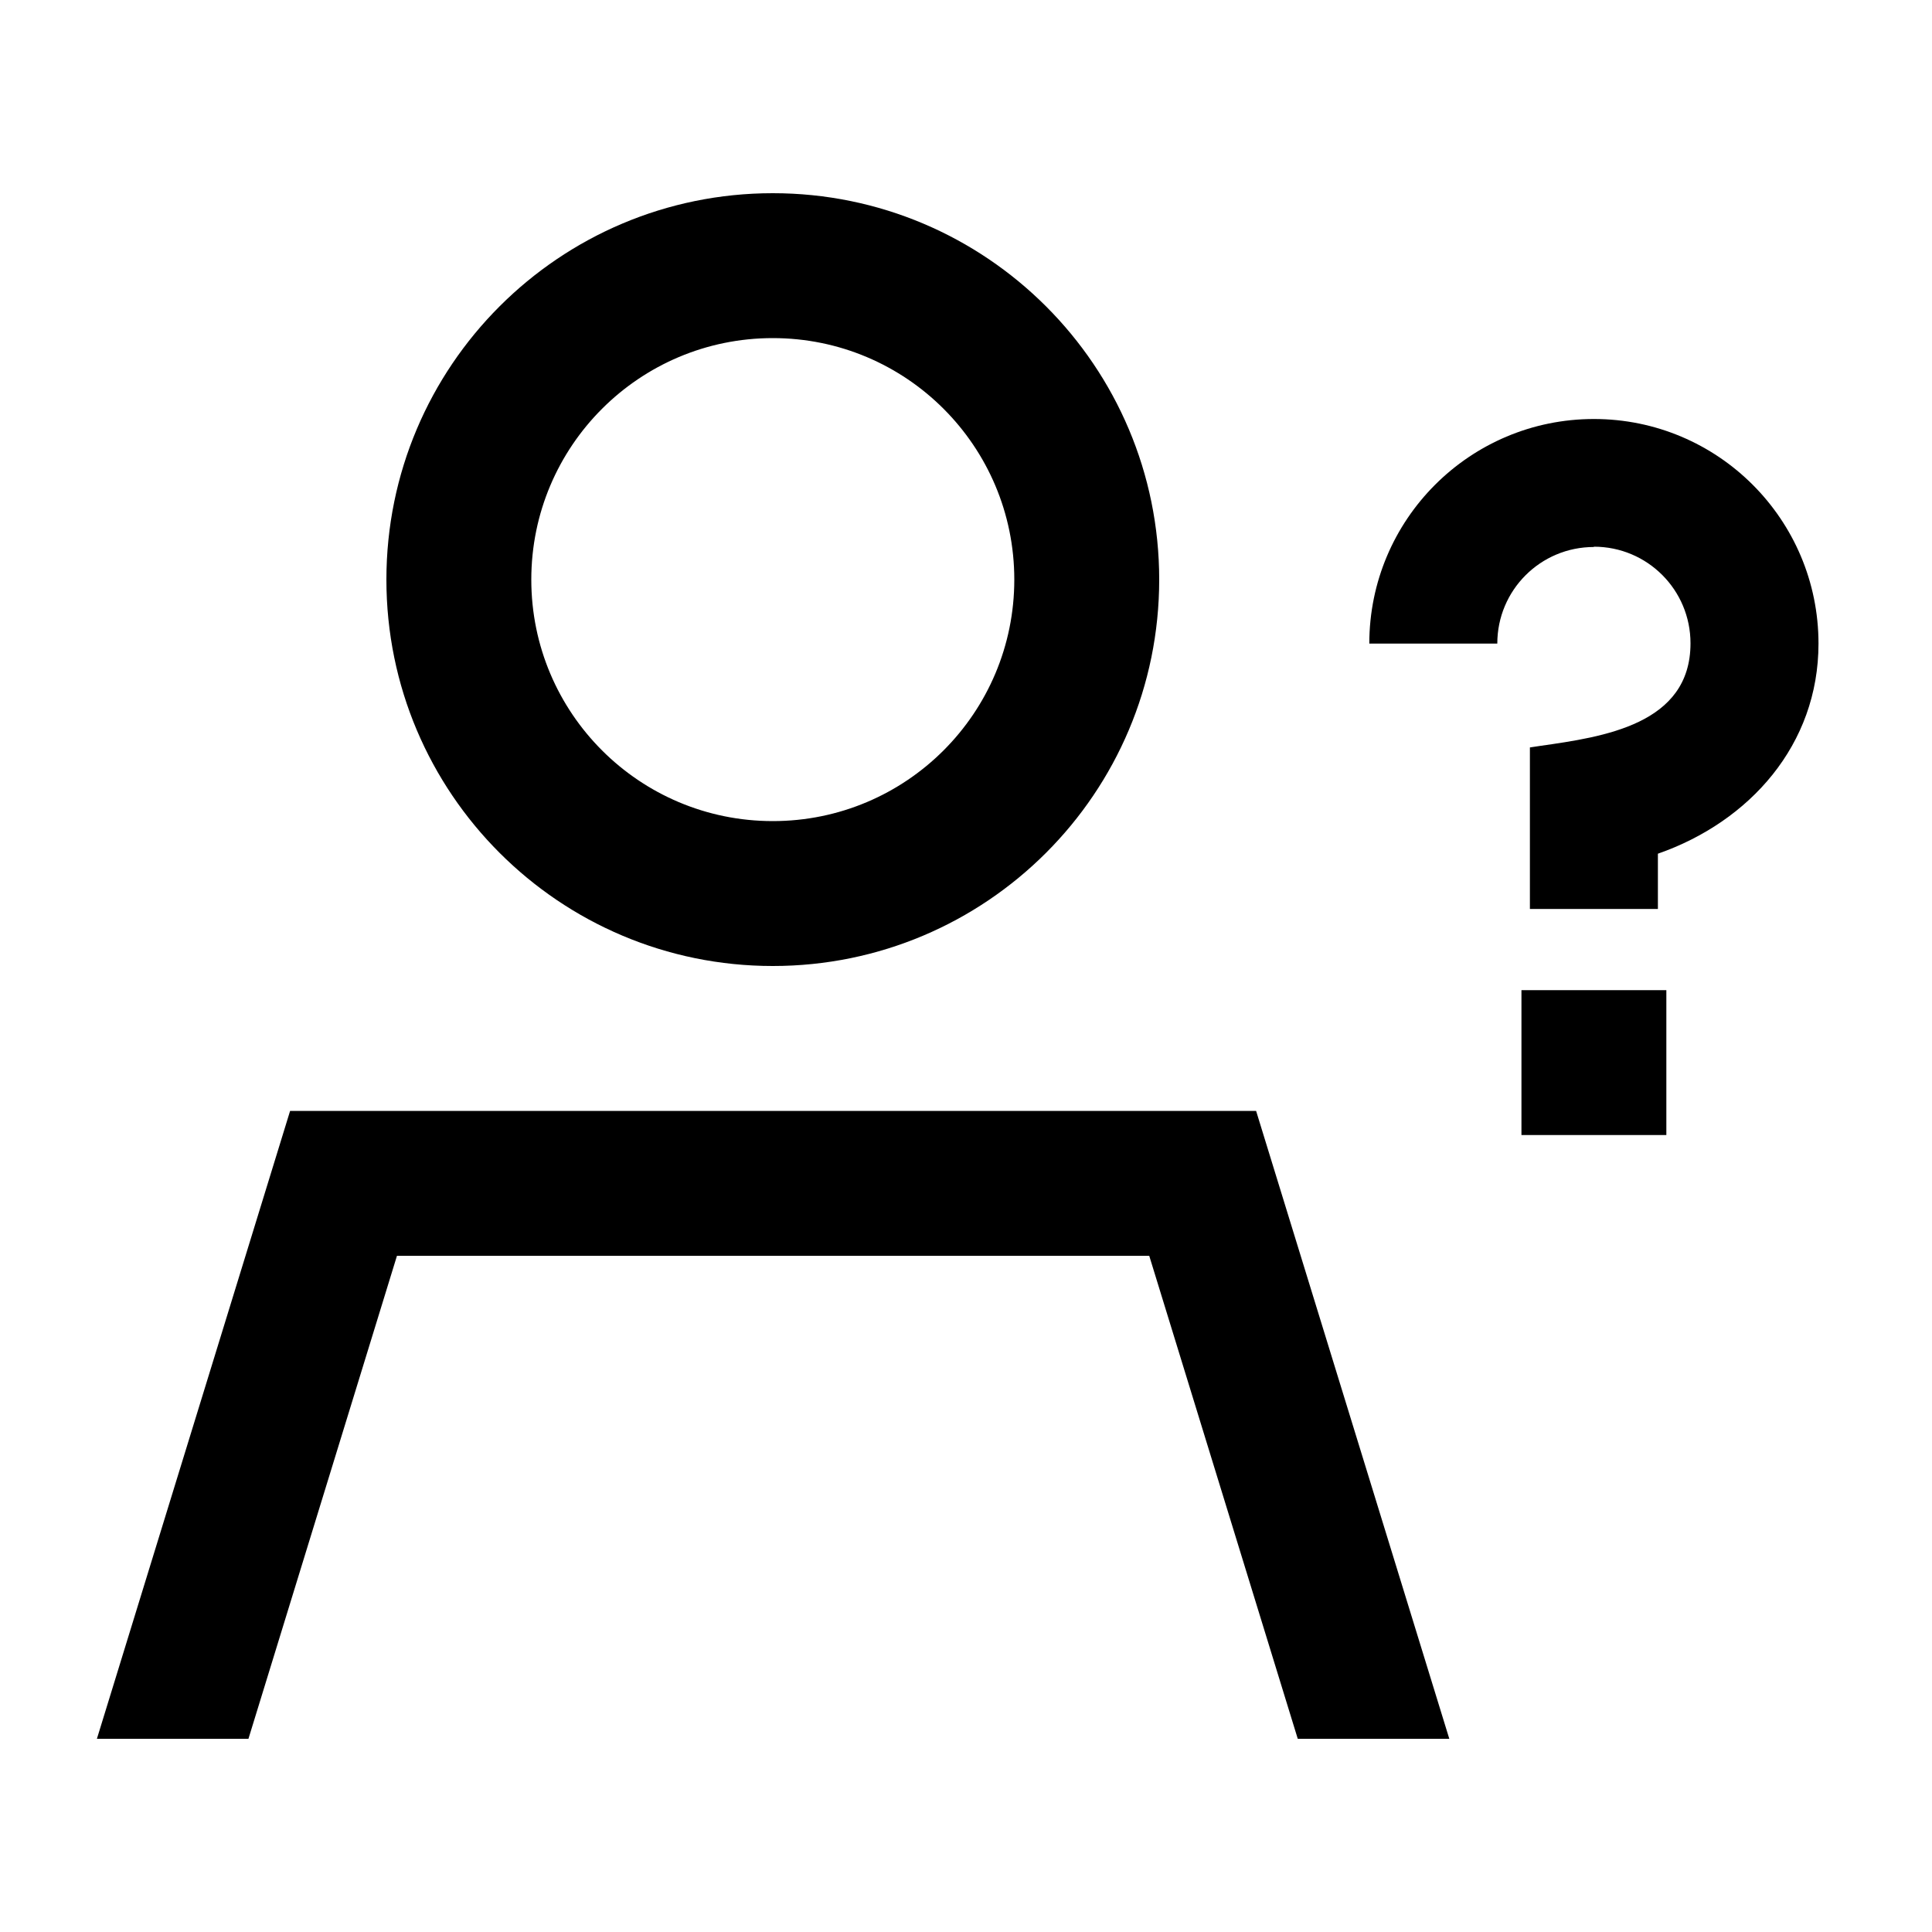 <svg xmlns="http://www.w3.org/2000/svg" viewBox="0 0 640 640"><!--! Font Awesome Pro 7.1.0 by @fontawesome - https://fontawesome.com License - https://fontawesome.com/license (Commercial License) Copyright 2025 Fonticons, Inc. --><path fill="currentColor" d="M256 272C300.2 272 336 236.2 336 192C336 147.8 300.2 112 256 112C211.8 112 176 147.8 176 192C176 236.2 211.8 272 256 272zM131.5 416L82.3 576L32.1 576L96.1 368L416.1 368L480.1 576L429.9 576L380.7 416L131.6 416zM128 192C128 121.3 185.3 64 256 64C326.7 64 384 121.3 384 192C384 262.7 326.7 320 256 320C185.3 320 128 262.7 128 192zM528 181.2C510.3 181.2 496 195.5 496 213.2L453.6 213.2C453.6 172.1 486.9 138.8 528 138.8C569.1 138.8 602.4 172.1 602.4 213.2C602.4 246.7 579.6 272.2 549.2 282.8L549.2 301.1L506.8 301.1L506.8 247.6L510.1 247.1C531.2 244.1 560 240 560 213.1C560 195.4 545.7 181.1 528 181.1zM504 328L552 328L552 376L504 376L504 328z"/></svg>